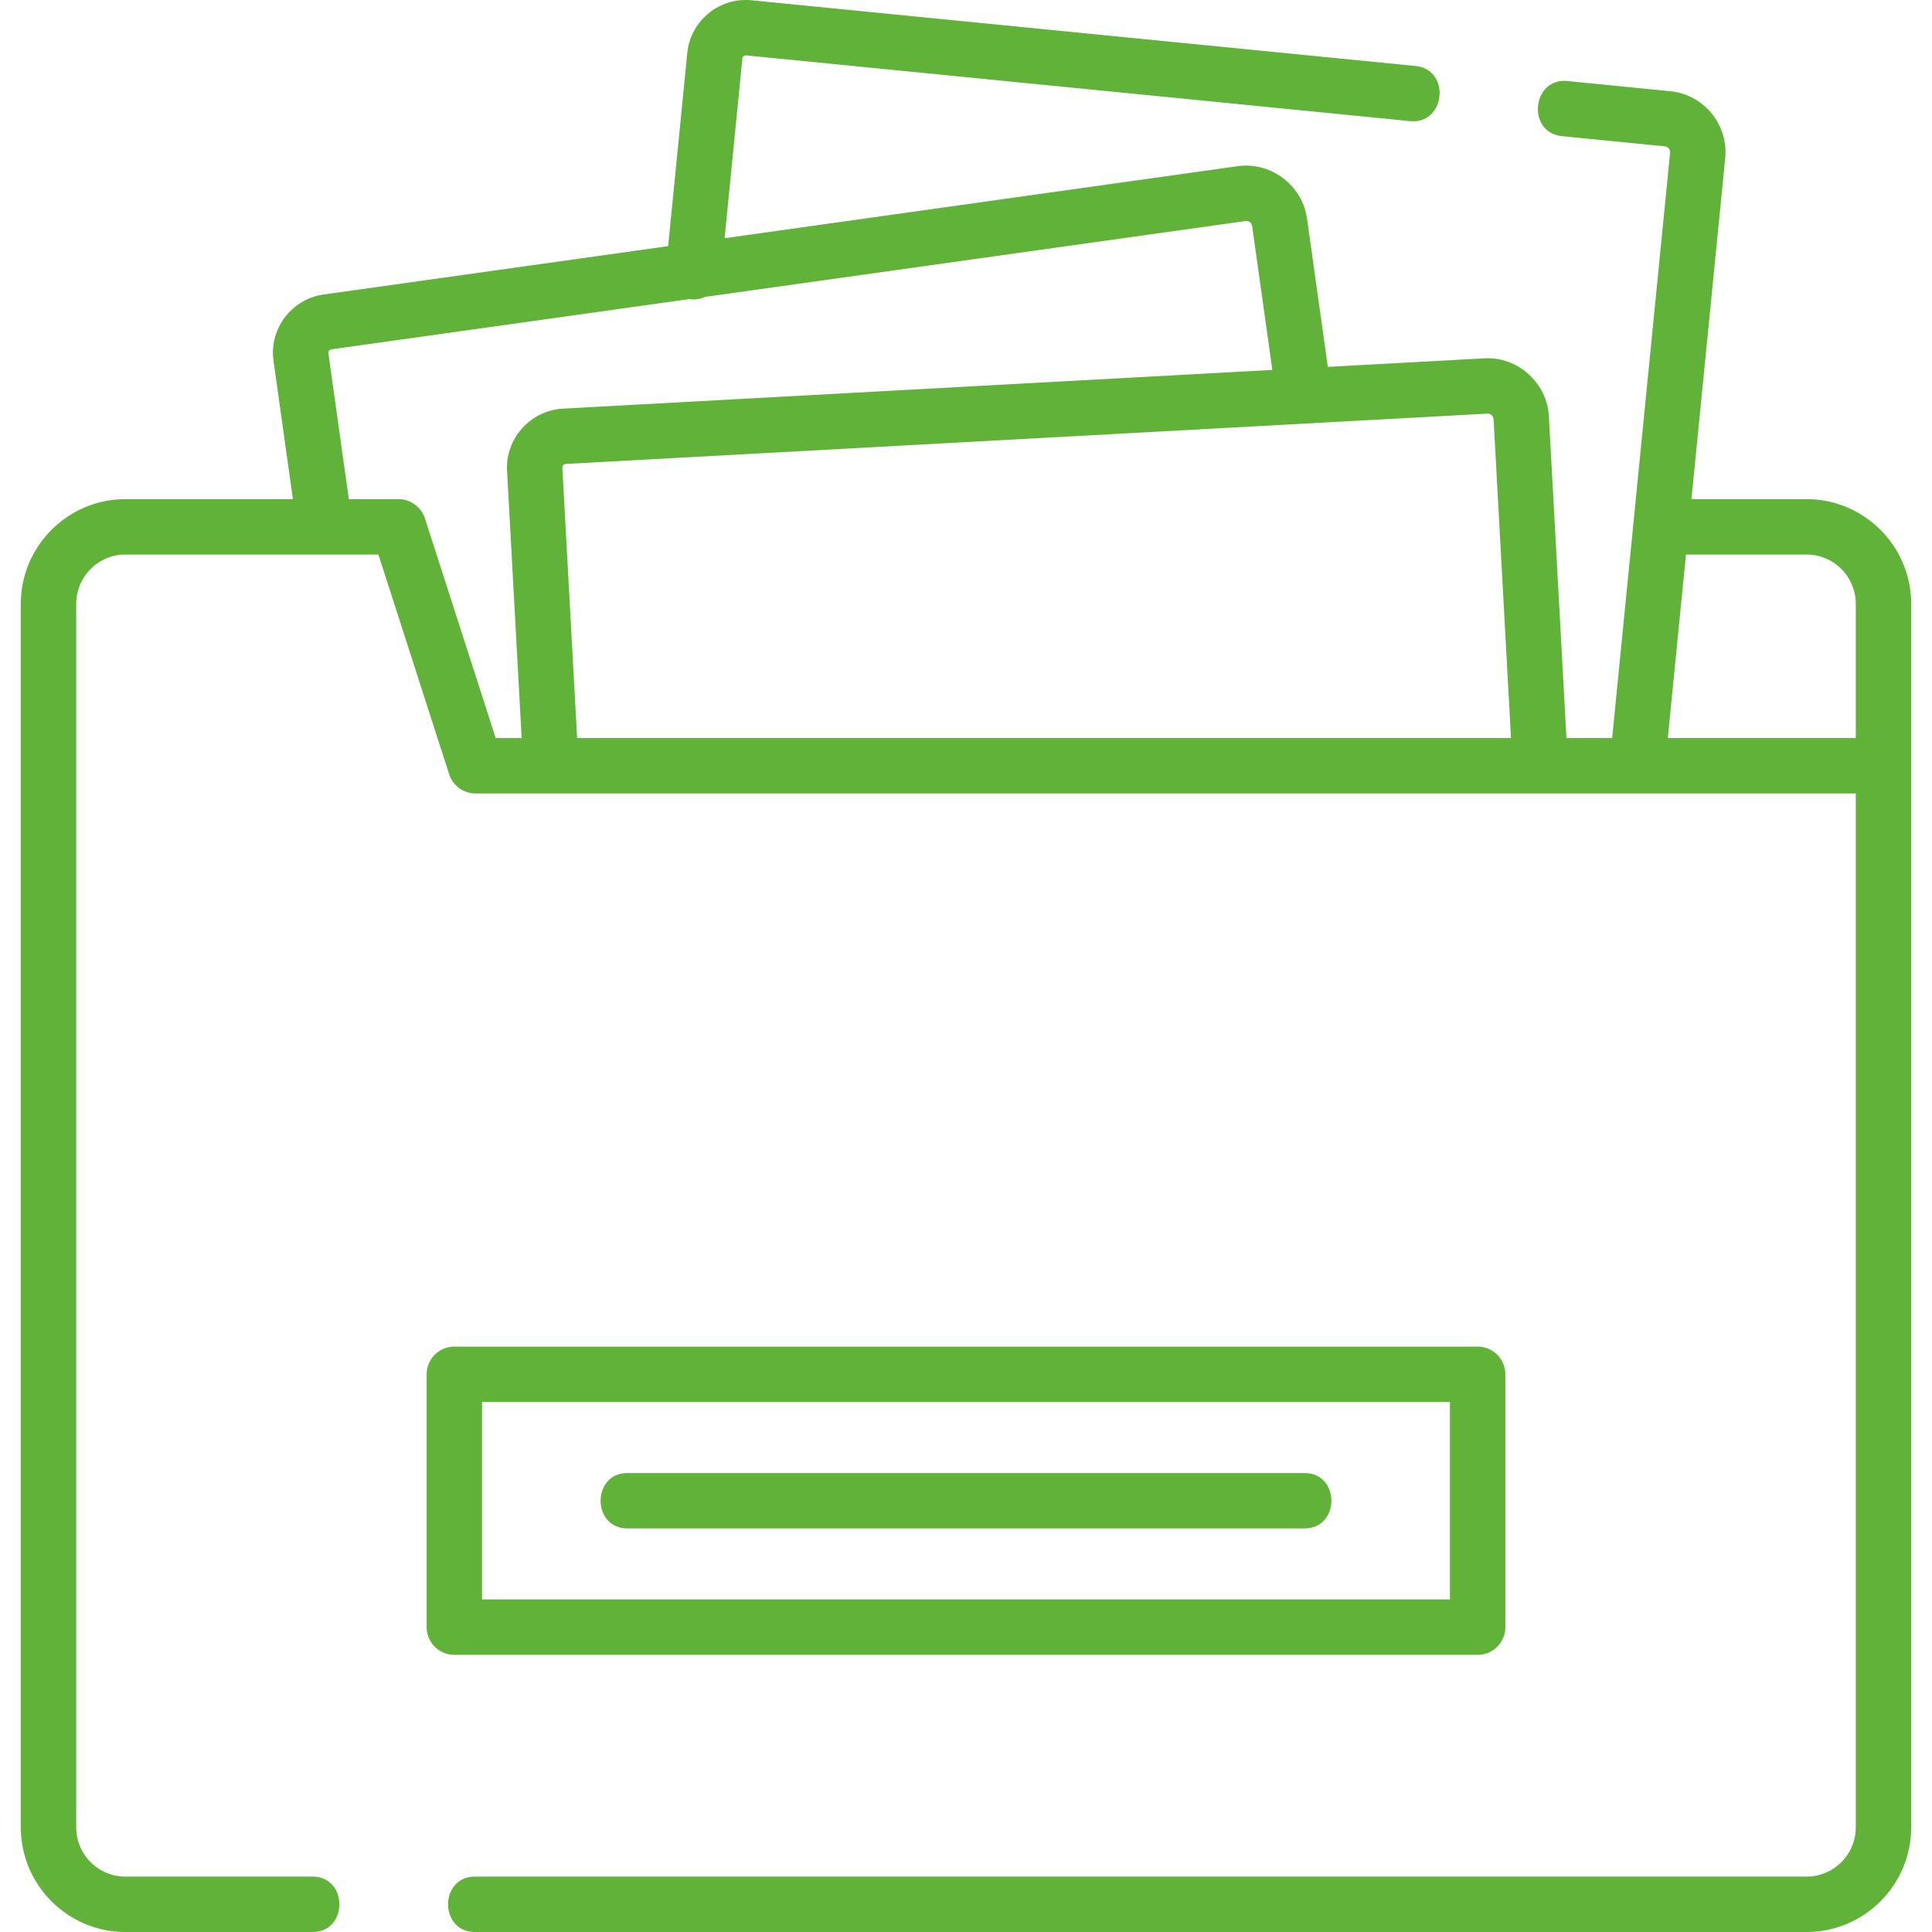 <?xml version="1.0" encoding="UTF-8"?> <svg xmlns="http://www.w3.org/2000/svg" xmlns:xlink="http://www.w3.org/1999/xlink" xmlns:svgjs="http://svgjs.com/svgjs" version="1.1" width="512" height="512" x="0" y="0" viewBox="0 0 523.277 523.277" style="enable-background:new 0 0 512 512" xml:space="preserve" class=""><g><path d="M489.3 135.196h-31.174l9.14-92.332c.902-9.111-5.777-17.257-14.888-18.159l-27.817-2.753c-9.652-.964-11.126 13.972-1.478 14.927l27.816 2.753a1.607 1.607 0 0 1 1.439 1.755L436.647 199.9h-12.376l-4.762-87.172c-.493-9.037-8.439-16.183-17.485-15.674l-42.384 2.315-5.646-40.222c-1.259-8.974-9.78-15.392-18.751-14.136l-138.99 19.51 4.819-48.682c.051-.512.521-.877 1.052-.833l179.77 17.795c9.653.962 11.126-13.972 1.478-14.927L203.602.079c-8.772-.871-16.591 5.54-17.456 14.282l-5.178 52.306-93.289 13.095c-8.717 1.224-14.815 9.297-13.595 17.997l5.255 37.438H33.977c-15.626 0-28.338 12.728-28.338 28.373v331.336c0 15.645 12.712 28.372 28.338 28.372h50.662c9.697 0 9.697-15 0-15H33.977c-7.355 0-13.338-5.999-13.338-13.372V163.569c0-7.374 5.983-13.373 13.338-13.373h68.513l19.164 59.503a7.499 7.499 0 0 0 7.139 5.201h373.846v280.004c0 7.374-5.983 13.372-13.338 13.372H128.639c-9.697 0-9.697 15 0 15H489.3c15.626 0 28.338-12.728 28.338-28.372V163.569c0-15.645-12.712-28.373-28.338-28.373zm-86.456-23.165c.981.038 1.545.543 1.689 1.515l4.717 86.354H156.312l-4.001-73.251c.03-.576.334-.904.913-.984zm-287.72 28.464c-.953-3.096-3.929-5.298-7.17-5.298H94.486l-5.548-39.522c-.071-.509.299-.984.826-1.058l96.963-13.611c.118.017.233.041.353.053a7.443 7.443 0 0 0 3.841-.642L337.33 59.866c.981-.045 1.585.41 1.812 1.366l5.469 38.958-192.204 10.498c-8.683.474-15.547 8.085-15.072 16.779l3.956 72.434h-7.033zm336.597 59.406 4.92-49.704H489.3c7.355 0 13.338 5.999 13.338 13.373v36.332h-50.917z" fill="#60b238" opacity="1" data-original="#000000" class=""></path><path d="M400.215 448.21a7.5 7.5 0 0 0 7.5-7.5v-68.483a7.5 7.5 0 0 0-7.5-7.5H123.062a7.5 7.5 0 0 0-7.5 7.5v68.483a7.5 7.5 0 0 0 7.5 7.5zm-269.653-68.483h262.153v53.483H130.562z" fill="#60b238" opacity="1" data-original="#000000" class=""></path><path d="M353.328 398.969h-183.38c-9.697 0-9.697 15 0 15h183.38c9.698 0 9.698-15 0-15z" fill="#60b238" opacity="1" data-original="#000000" class=""></path></g></svg> 